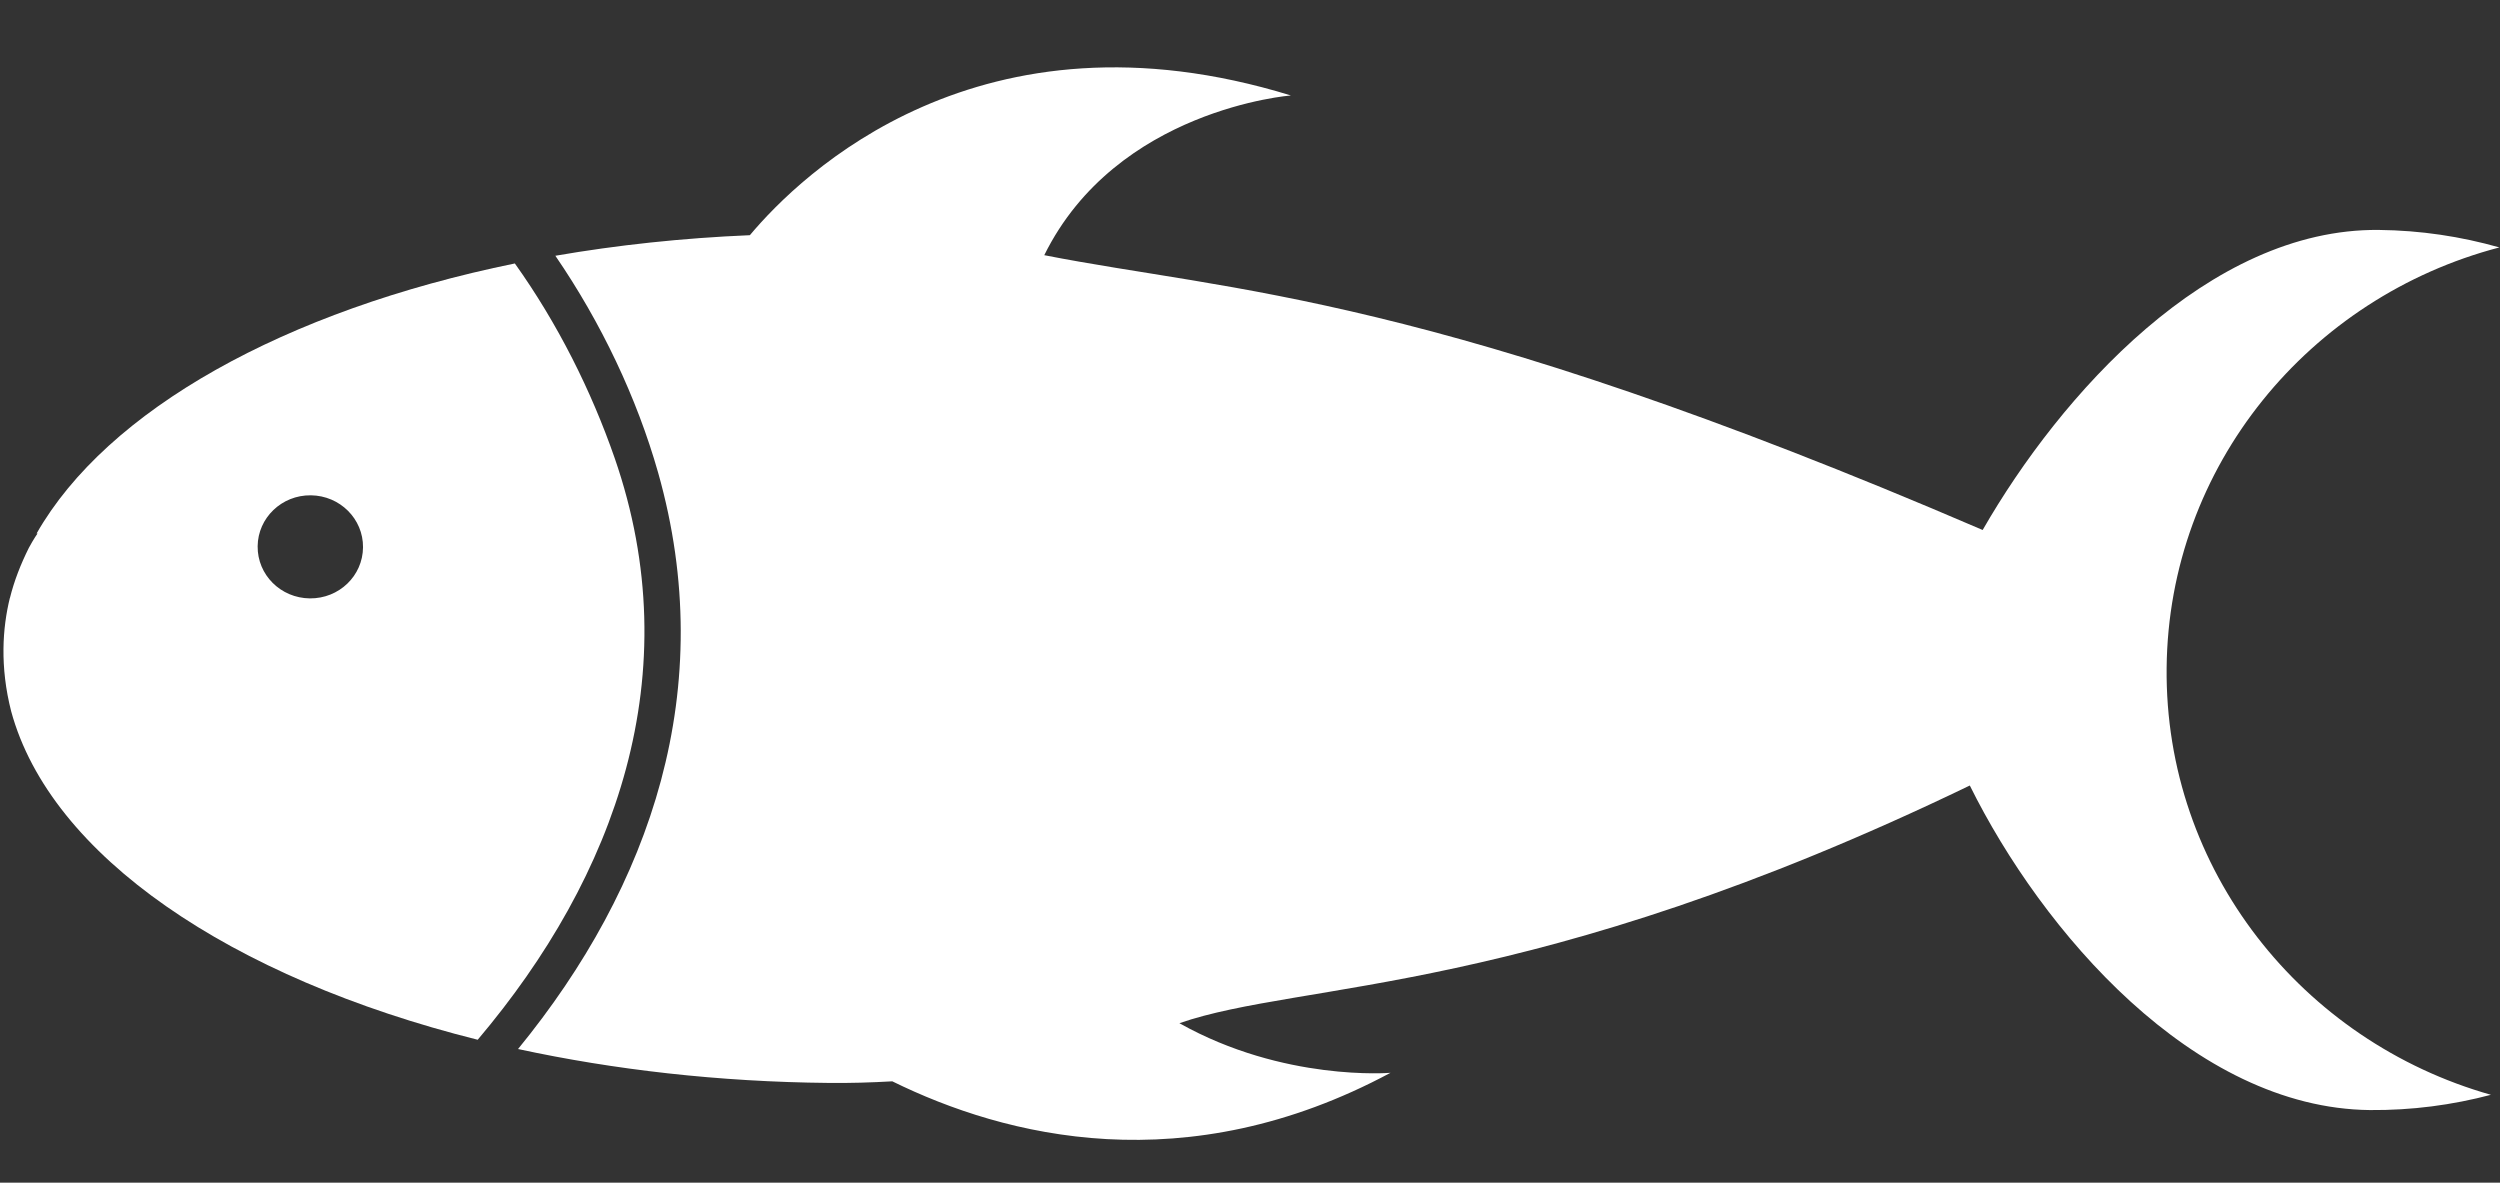 <?xml version="1.0" encoding="UTF-8" standalone="no"?><svg xmlns="http://www.w3.org/2000/svg" xmlns:xlink="http://www.w3.org/1999/xlink" fill="#000000" height="166.9" preserveAspectRatio="xMidYMid meet" version="1" viewBox="36.0 100.7 352.8 166.9" width="352.8" zoomAndPan="magnify"><rect x="36.0" y="100.7" width="352.8" height="166.9" fill="#333333" stroke="none"/><g fill="#ffffff" id="change1_1"><path d="M 388.715 135.617 C 383.285 134.074 377.613 133.211 371.691 133.148 C 347.711 132.91 326.758 156.406 315.793 175.492 C 237.941 141.996 209.695 141.895 183.367 136.711 C 193.566 116.066 218.172 114.172 218.172 114.172 C 174.273 100.652 148.996 125.332 141.82 133.891 C 132.312 134.289 123.082 135.285 114.371 136.793 C 120.863 146.266 125.875 156.855 128.871 167.387 C 137.492 197.805 127.926 225.727 109.105 248.738 C 122.641 251.664 137.41 253.375 152.926 253.523 C 155.969 253.559 158.945 253.465 161.922 253.297 C 177.871 261.145 203.324 267.598 232.227 252.094 C 232.227 252.094 217.16 253.375 202.438 245.094 C 219.695 239.094 251.969 241.492 313.98 211.551 C 324.152 232.09 345.527 257.094 370.445 257.352 C 376.363 257.402 382.055 256.641 387.52 255.199 C 360.848 247.648 341.469 223.457 341.754 194.953 C 342.031 166.438 361.898 142.637 388.715 135.617" fill="inherit"/><path d="M 87.23 177.938 C 87.195 181.973 83.84 185.188 79.719 185.145 C 75.605 185.098 72.316 181.816 72.359 177.789 C 72.398 173.785 75.75 170.555 79.859 170.598 C 83.984 170.641 87.266 173.934 87.23 177.938 Z M 108.656 137.879 C 76.156 144.531 51.117 158.555 41.164 175.984 L 41.297 175.984 C 41.297 175.984 40.77 176.719 40.066 178.023 C 38.918 180.332 37.992 182.688 37.398 185.102 L 37.387 185.102 C 36.359 189.301 35.961 194.766 37.578 201.086 C 43.113 221.422 68.469 238.684 103.414 247.43 C 122.941 224.355 133.281 195.766 122.746 165.352 C 119.449 155.852 114.703 146.355 108.656 137.879" fill="inherit"/></g></svg>